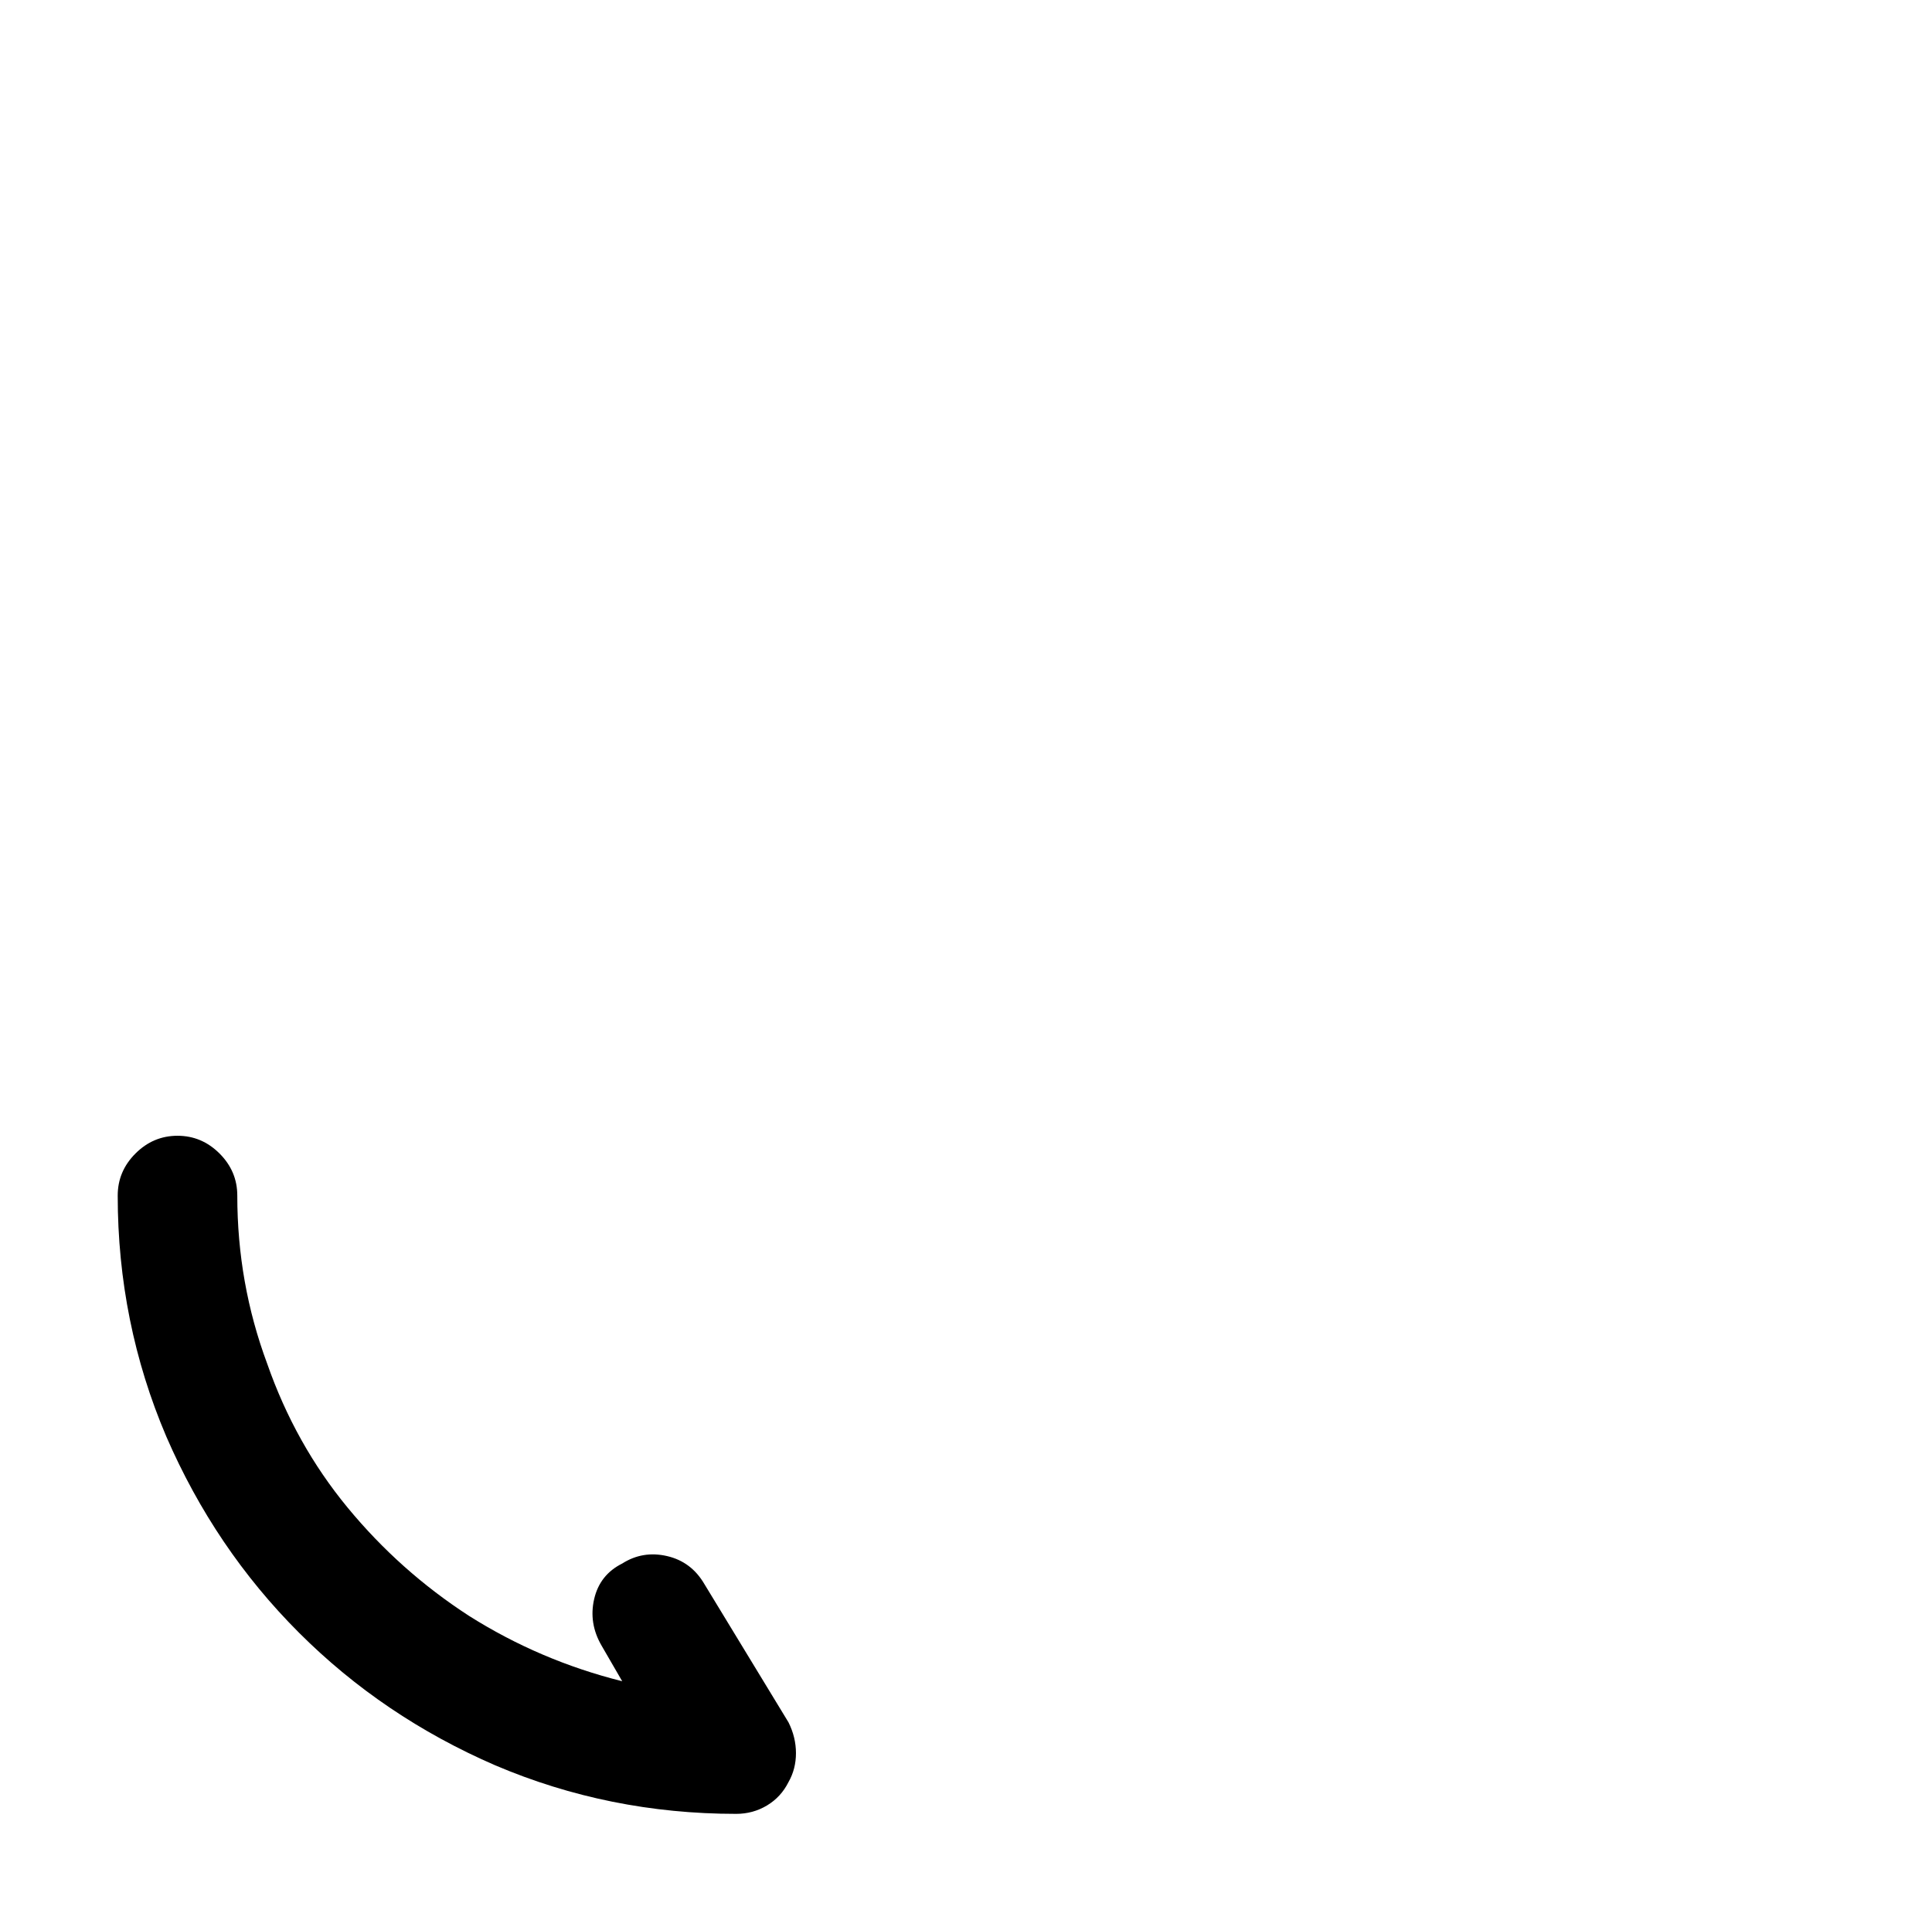 <?xml version="1.0" standalone="no"?>
<!DOCTYPE svg PUBLIC "-//W3C//DTD SVG 1.1//EN" "http://www.w3.org/Graphics/SVG/1.1/DTD/svg11.dtd" >
<svg xmlns="http://www.w3.org/2000/svg" xmlns:xlink="http://www.w3.org/1999/xlink" version="1.1" viewBox="-10 0 1034 1024">
   <path fill="currentColor"
d="M384 971q-68 0 -129 -26q-60 -26 -105 -71t-71 -105q-26 -61 -26 -129q0 -13 9.5 -22.5t22.5 -9.5t22.5 9.5t9.5 22.5q0 47 16 90q15 43 43 77t65 58q38 24 82 35l-11 -19q-7 -12 -4 -25t15 -19q11 -7 24 -4t20 15l45 74q4 8 4 16.5t-4 15.5q-4 8 -11.5 12.5t-16.5 4.5v0
z" />
</svg>

